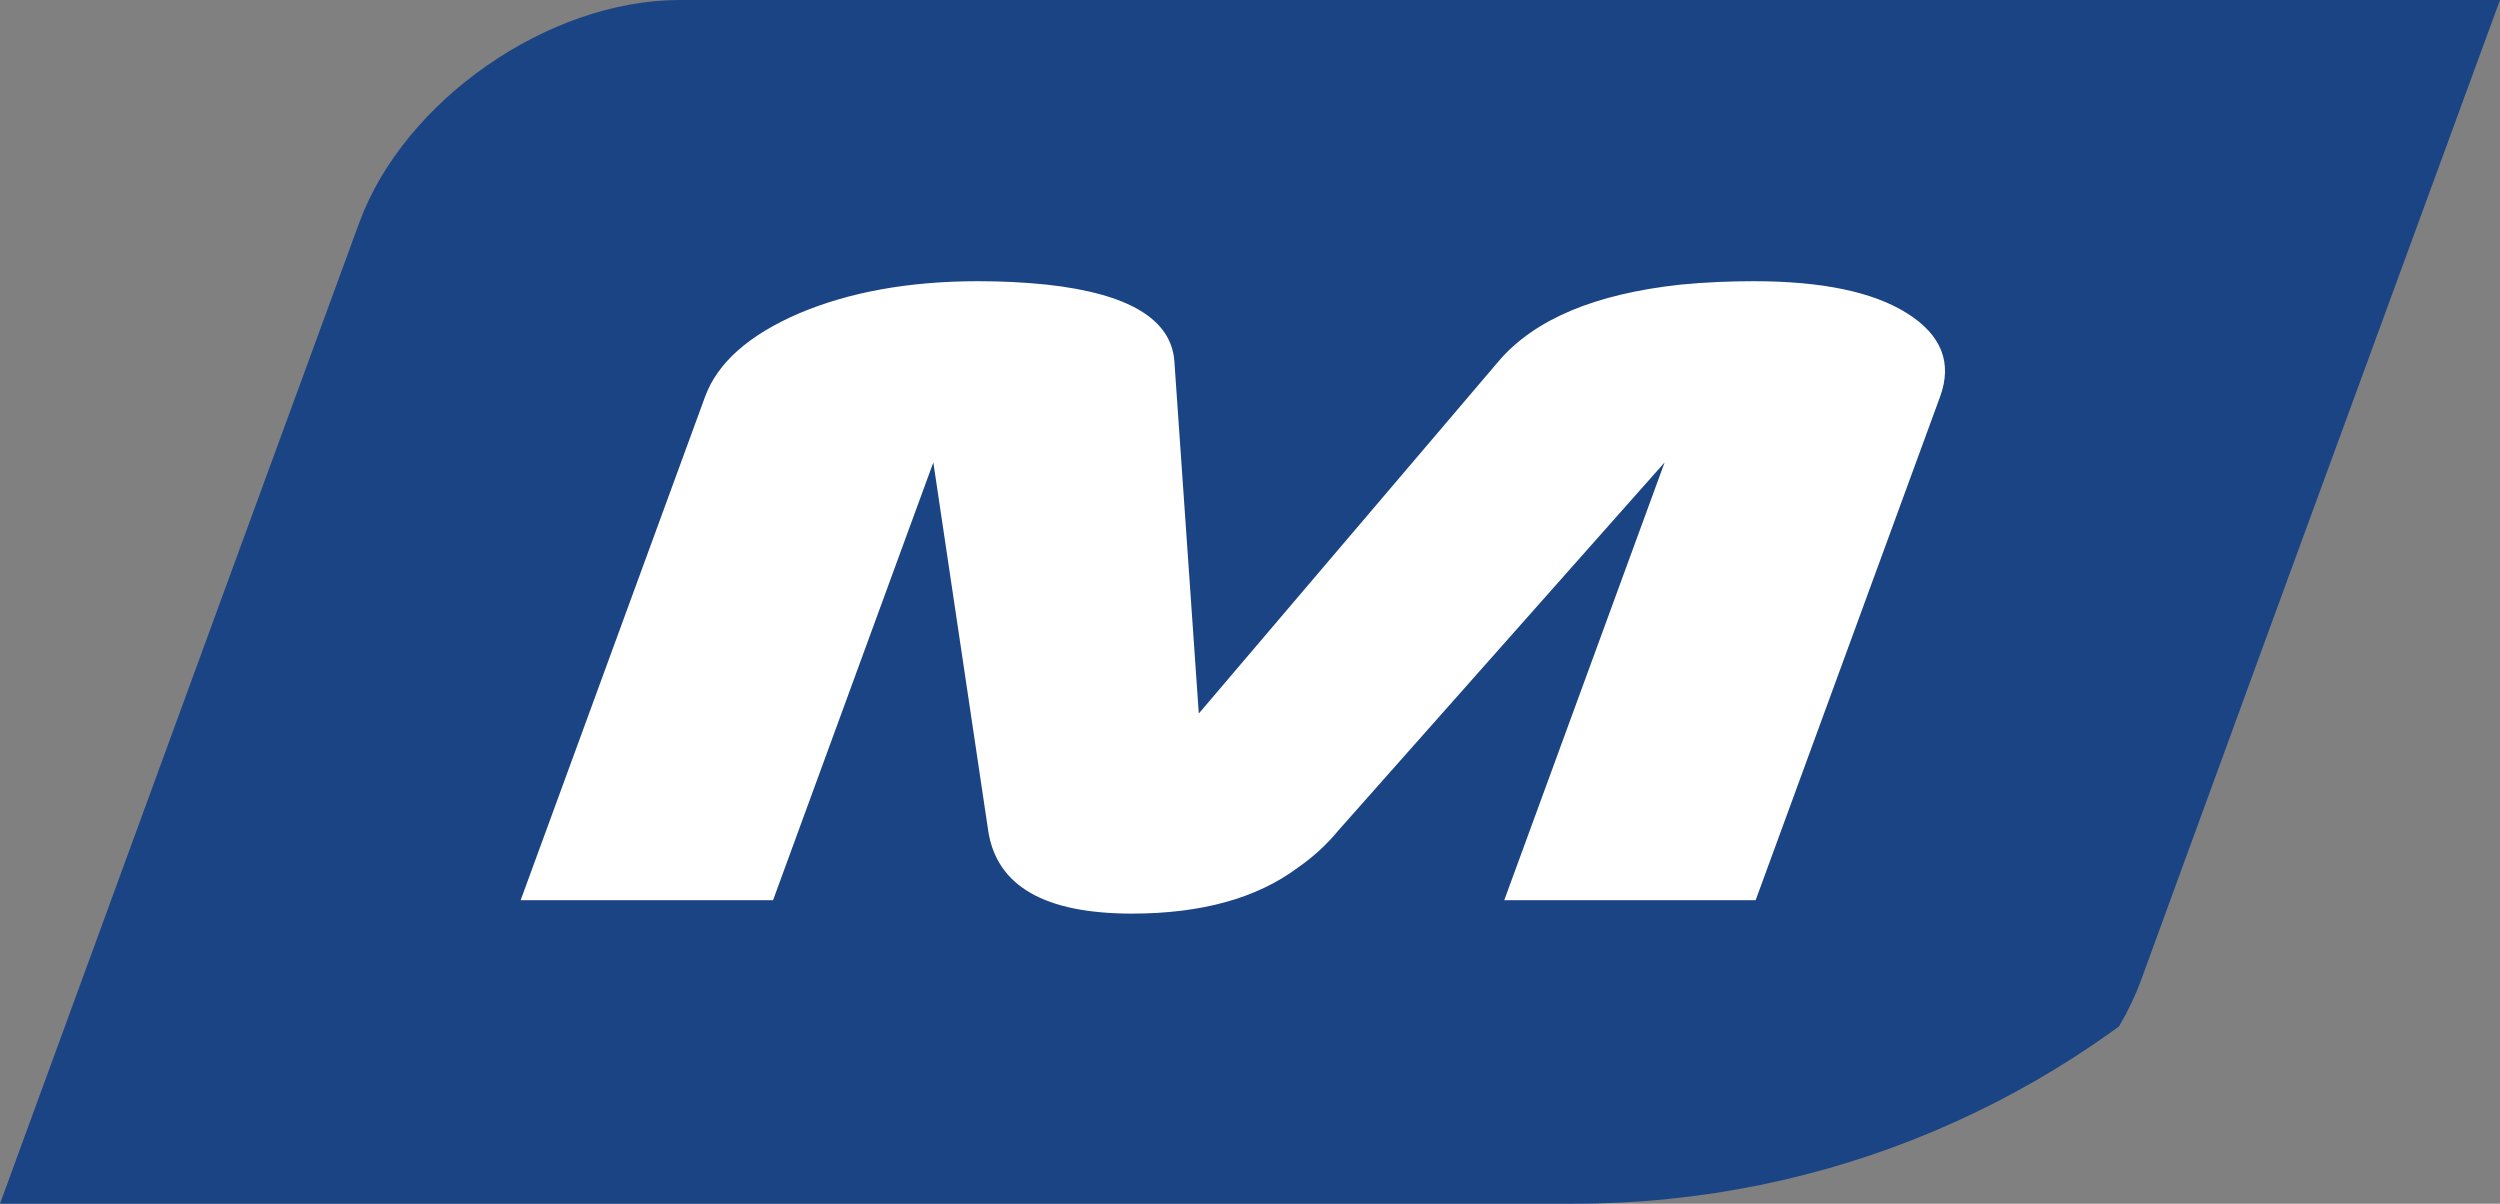 <svg width="27" height="13" viewBox="0 0 27 13" fill="none" xmlns="http://www.w3.org/2000/svg">
<rect x="0" y="0" width="27" height="13" fill="#808080" stroke="none"/>
<g clip-path="url(#clip0_12_3116)">
<path d="M7.339 0C5.924 0 4.364 1.084 3.88 2.405L2.379 6.5L0 13H19.661C21.079 13 22.632 11.916 23.12 10.595L24.617 6.5L27 0H7.339Z" fill="#1B4485"/>
<path d="M5.623 9.722L7.615 4.284C7.749 3.918 8.088 3.618 8.628 3.385C9.168 3.156 9.812 3.037 10.564 3.037C10.81 3.037 11.056 3.048 11.305 3.074C12.191 3.171 12.649 3.448 12.683 3.899L12.947 7.706L16.187 3.899C16.574 3.448 17.226 3.174 18.149 3.074C18.417 3.048 18.678 3.037 18.939 3.037C19.676 3.037 20.231 3.152 20.599 3.385C20.968 3.618 21.087 3.918 20.953 4.284L18.961 9.722H16.246L17.978 4.994L14.455 8.968C14.325 9.127 14.176 9.26 14.016 9.371C13.576 9.7 12.977 9.867 12.225 9.867C11.279 9.867 10.761 9.567 10.672 8.968L10.08 4.994L8.349 9.722H5.619H5.623Z" fill="white"/>
</g>
<defs>
<clipPath id="clip0_12_3116">
<path d="M0 0H27V3C27 8.523 22.523 13 17 13H0V0Z" fill="white"/>
</clipPath>
</defs>
</svg>

